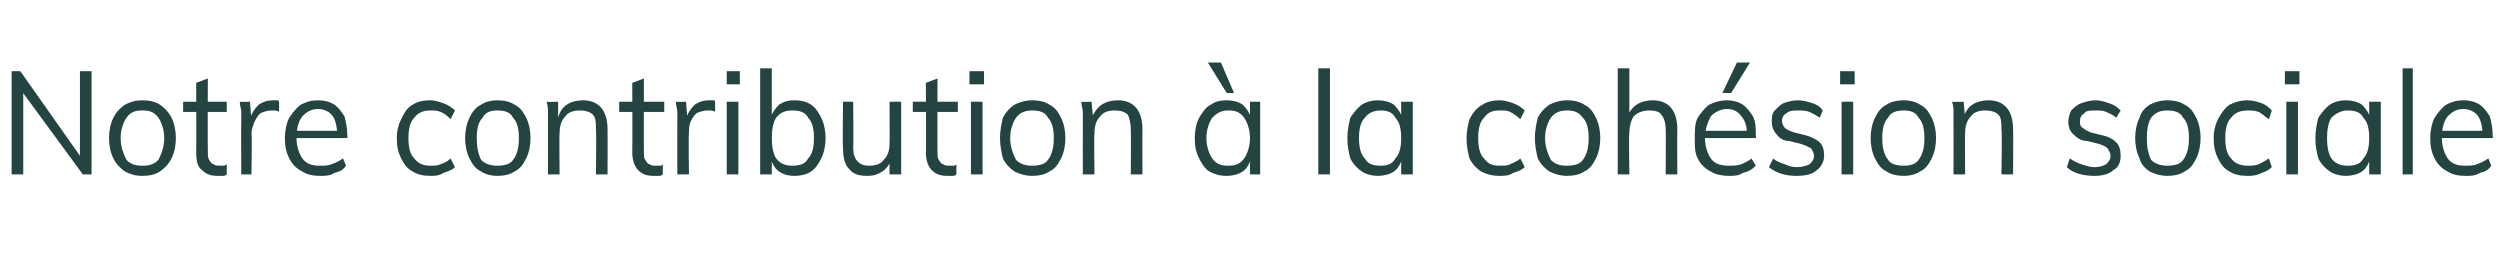 <?xml version="1.0" standalone="no"?>
<!DOCTYPE svg PUBLIC "-//W3C//DTD SVG 1.1//EN" "http://www.w3.org/Graphics/SVG/1.1/DTD/svg11.dtd">
<svg xmlns="http://www.w3.org/2000/svg" version="1.1" width="172px" height="18.5px" viewBox="0 -3 172 18.5" style="top:-3px">
  <desc>Notre contribution la coh sion sociale</desc>
  <defs/>
  <g id="Polygon86222">
    <path d="M 0.8 9 L 0.8 1.9 L 1.4 1.9 L 5.7 8 L 5.5 8 L 5.5 1.9 L 6.3 1.9 L 6.3 9 L 5.7 9 L 1.3 3 L 1.6 2.9 L 1.6 9 L 0.8 9 Z M 9.8 9.1 C 9.3 9.1 9 9 8.6 8.8 C 8.3 8.6 8 8.3 7.8 7.9 C 7.6 7.5 7.5 7 7.5 6.5 C 7.5 6 7.6 5.5 7.8 5.1 C 8 4.7 8.3 4.4 8.6 4.2 C 9 4 9.3 3.9 9.8 3.9 C 10.3 3.9 10.7 4 11 4.2 C 11.3 4.4 11.6 4.7 11.8 5.1 C 12 5.5 12.1 6 12.1 6.5 C 12.1 7 12 7.5 11.8 7.9 C 11.6 8.3 11.3 8.6 11 8.8 C 10.7 9 10.3 9.1 9.8 9.1 Z M 9.8 8.4 C 10.3 8.4 10.6 8.3 10.9 8 C 11.1 7.6 11.3 7.1 11.3 6.5 C 11.3 5.9 11.1 5.4 10.9 5.1 C 10.6 4.7 10.3 4.6 9.8 4.6 C 9.3 4.6 9 4.7 8.7 5.1 C 8.5 5.4 8.3 5.9 8.3 6.5 C 8.3 7.1 8.5 7.6 8.7 8 C 9 8.3 9.3 8.4 9.8 8.4 Z M 12.6 4.7 L 12.6 4 L 15.6 4 L 15.6 4.7 L 12.6 4.7 Z M 15.6 8.3 C 15.6 8.3 15.6 9 15.6 9 C 15.5 9.1 15.4 9.1 15.3 9.1 C 15.2 9.1 15.1 9.1 15 9.1 C 14.5 9.1 14.2 9 13.9 8.7 C 13.6 8.5 13.5 8.1 13.5 7.5 C 13.51 7.52 13.5 2.7 13.5 2.7 L 14.3 2.4 C 14.3 2.4 14.28 7.41 14.3 7.4 C 14.3 7.7 14.3 7.9 14.4 8 C 14.5 8.2 14.6 8.3 14.7 8.3 C 14.8 8.4 15 8.4 15.1 8.4 C 15.2 8.4 15.3 8.4 15.4 8.4 C 15.4 8.4 15.5 8.4 15.6 8.3 Z M 16.6 9 C 16.6 9 16.58 5.43 16.6 5.4 C 16.6 5.2 16.6 5 16.6 4.7 C 16.6 4.5 16.5 4.3 16.5 4 C 16.5 4.02 17.2 4 17.2 4 L 17.3 5.3 C 17.3 5.3 17.23 5.23 17.2 5.2 C 17.3 4.8 17.5 4.5 17.8 4.2 C 18.1 4 18.4 3.9 18.8 3.9 C 18.9 3.9 19 3.9 19 3.9 C 19.1 3.9 19.2 3.9 19.2 4 C 19.2 4 19.2 4.7 19.2 4.7 C 19.1 4.6 18.9 4.6 18.7 4.6 C 18.4 4.6 18.1 4.7 17.9 4.8 C 17.7 5 17.6 5.2 17.5 5.4 C 17.4 5.7 17.3 5.9 17.3 6.2 C 17.35 6.18 17.3 9 17.3 9 L 16.6 9 Z M 23.8 8.4 C 23.6 8.7 23.4 8.8 23 8.9 C 22.7 9.1 22.4 9.1 22 9.1 C 21.5 9.1 21.1 9 20.8 8.8 C 20.4 8.6 20.1 8.3 19.9 7.9 C 19.7 7.5 19.6 7.1 19.6 6.5 C 19.6 6 19.7 5.5 19.9 5.1 C 20.1 4.8 20.4 4.4 20.7 4.2 C 21.1 4 21.4 3.9 21.9 3.9 C 22.3 3.9 22.7 4 23 4.2 C 23.3 4.4 23.5 4.7 23.7 5 C 23.8 5.4 23.9 5.8 23.9 6.4 C 23.92 6.36 23.9 6.5 23.9 6.5 L 20.3 6.5 L 20.3 6 L 23.5 6 C 23.5 6 23.24 6.35 23.2 6.3 C 23.2 5.8 23.1 5.3 22.9 5 C 22.7 4.7 22.3 4.5 21.9 4.5 C 21.4 4.5 21.1 4.7 20.8 5 C 20.5 5.4 20.4 5.9 20.4 6.5 C 20.4 7.1 20.6 7.6 20.8 7.9 C 21.1 8.3 21.5 8.4 22 8.4 C 22.3 8.4 22.6 8.4 22.8 8.3 C 23.1 8.2 23.3 8.1 23.6 7.9 C 23.6 7.9 23.8 8.4 23.8 8.4 Z M 29.6 9.1 C 29.1 9.1 28.7 9 28.4 8.8 C 28 8.6 27.8 8.3 27.6 7.9 C 27.4 7.5 27.3 7.1 27.3 6.5 C 27.3 6 27.4 5.6 27.6 5.2 C 27.8 4.8 28 4.4 28.4 4.2 C 28.7 4 29.1 3.9 29.6 3.9 C 29.9 3.9 30.2 4 30.5 4.1 C 30.8 4.2 31.1 4.4 31.3 4.6 C 31.3 4.6 31 5.2 31 5.2 C 30.8 5 30.6 4.8 30.3 4.7 C 30.1 4.6 29.9 4.6 29.6 4.6 C 29.2 4.6 28.8 4.7 28.5 5.1 C 28.2 5.4 28.1 5.9 28.1 6.5 C 28.1 7.1 28.2 7.6 28.5 7.9 C 28.8 8.3 29.2 8.4 29.6 8.4 C 29.9 8.4 30.1 8.4 30.3 8.3 C 30.6 8.2 30.8 8.1 31 7.9 C 31 7.9 31.3 8.5 31.3 8.5 C 31.1 8.7 30.8 8.8 30.5 8.9 C 30.2 9.1 29.9 9.1 29.6 9.1 Z M 34.2 9.1 C 33.8 9.1 33.4 9 33.1 8.8 C 32.7 8.6 32.5 8.3 32.3 7.9 C 32.1 7.5 32 7 32 6.5 C 32 6 32.1 5.5 32.3 5.1 C 32.5 4.7 32.7 4.4 33.1 4.2 C 33.4 4 33.8 3.9 34.2 3.9 C 34.7 3.9 35.1 4 35.4 4.2 C 35.8 4.4 36 4.7 36.2 5.1 C 36.4 5.5 36.5 6 36.5 6.5 C 36.5 7 36.4 7.5 36.2 7.9 C 36 8.3 35.8 8.6 35.4 8.8 C 35.1 9 34.7 9.1 34.2 9.1 Z M 34.2 8.4 C 34.7 8.4 35.1 8.3 35.3 8 C 35.6 7.6 35.7 7.1 35.7 6.5 C 35.7 5.9 35.6 5.4 35.3 5.1 C 35.1 4.7 34.7 4.6 34.2 4.6 C 33.8 4.6 33.4 4.7 33.2 5.1 C 32.9 5.4 32.8 5.9 32.8 6.5 C 32.8 7.1 32.9 7.6 33.1 8 C 33.4 8.3 33.8 8.4 34.2 8.4 Z M 37.7 9 C 37.7 9 37.7 5.43 37.7 5.4 C 37.7 5.2 37.7 5 37.7 4.7 C 37.7 4.5 37.7 4.3 37.6 4 C 37.63 4.02 38.4 4 38.4 4 L 38.4 5.1 C 38.4 5.1 38.35 5.14 38.4 5.1 C 38.5 4.7 38.7 4.4 39 4.2 C 39.3 4 39.7 3.9 40.1 3.9 C 41.2 3.9 41.8 4.6 41.8 5.9 C 41.81 5.89 41.8 9 41.8 9 L 41 9 C 41 9 41.04 5.93 41 5.9 C 41 5.5 41 5.1 40.8 4.9 C 40.6 4.7 40.3 4.6 39.9 4.6 C 39.5 4.6 39.1 4.7 38.9 5 C 38.6 5.3 38.5 5.7 38.5 6.2 C 38.47 6.17 38.5 9 38.5 9 L 37.7 9 Z M 42.6 4.7 L 42.6 4 L 45.7 4 L 45.7 4.7 L 42.6 4.7 Z M 45.6 8.3 C 45.6 8.3 45.6 9 45.6 9 C 45.5 9.1 45.4 9.1 45.3 9.1 C 45.2 9.1 45.1 9.1 45 9.1 C 44.5 9.1 44.2 9 43.9 8.7 C 43.7 8.5 43.5 8.1 43.5 7.5 C 43.52 7.52 43.5 2.7 43.5 2.7 L 44.3 2.4 C 44.3 2.4 44.29 7.41 44.3 7.4 C 44.3 7.7 44.3 7.9 44.4 8 C 44.5 8.2 44.6 8.3 44.7 8.3 C 44.8 8.4 45 8.4 45.1 8.4 C 45.2 8.4 45.3 8.4 45.4 8.4 C 45.5 8.4 45.5 8.4 45.6 8.3 Z M 46.6 9 C 46.6 9 46.59 5.43 46.6 5.4 C 46.6 5.2 46.6 5 46.6 4.7 C 46.6 4.5 46.5 4.3 46.5 4 C 46.51 4.02 47.2 4 47.2 4 L 47.3 5.3 C 47.3 5.3 47.24 5.23 47.2 5.2 C 47.3 4.8 47.5 4.5 47.8 4.2 C 48.1 4 48.4 3.9 48.8 3.9 C 48.9 3.9 49 3.9 49 3.9 C 49.1 3.9 49.2 3.9 49.2 4 C 49.2 4 49.2 4.7 49.2 4.7 C 49.1 4.6 48.9 4.6 48.7 4.6 C 48.4 4.6 48.1 4.7 47.9 4.8 C 47.7 5 47.6 5.2 47.5 5.4 C 47.4 5.7 47.4 5.9 47.4 6.2 C 47.36 6.18 47.4 9 47.4 9 L 46.6 9 Z M 50 9 L 50 4 L 50.8 4 L 50.8 9 L 50 9 Z M 50 1.9 L 50.9 1.9 L 50.9 2.8 L 50 2.8 L 50 1.9 Z M 52.3 9 L 52.3 1.7 L 53.1 1.7 L 53.1 5.3 C 53.1 5.3 52.95 5.21 53 5.2 C 53.1 4.8 53.3 4.5 53.6 4.2 C 53.9 4 54.2 3.9 54.7 3.9 C 55.1 3.9 55.5 4 55.8 4.2 C 56.1 4.4 56.3 4.7 56.5 5.1 C 56.7 5.5 56.8 6 56.8 6.5 C 56.8 7 56.7 7.5 56.5 7.9 C 56.3 8.3 56.1 8.6 55.8 8.8 C 55.5 9 55.1 9.1 54.7 9.1 C 54.2 9.1 53.9 9 53.6 8.8 C 53.3 8.6 53.1 8.2 53 7.8 C 52.95 7.81 53.1 7.7 53.1 7.7 L 53.1 9 L 52.3 9 Z M 54.5 8.4 C 55 8.4 55.4 8.3 55.6 7.9 C 55.9 7.6 56 7.1 56 6.5 C 56 5.9 55.9 5.4 55.6 5.1 C 55.4 4.7 55 4.6 54.5 4.6 C 54.1 4.6 53.7 4.7 53.4 5.1 C 53.2 5.4 53.1 5.9 53.1 6.5 C 53.1 7.1 53.2 7.6 53.4 7.9 C 53.7 8.3 54.1 8.4 54.5 8.4 Z M 59.7 9.1 C 59.1 9.1 58.7 9 58.4 8.6 C 58.1 8.3 58 7.8 58 7.1 C 57.96 7.14 58 4 58 4 L 58.7 4 C 58.7 4 58.73 7.12 58.7 7.1 C 58.7 7.6 58.8 7.9 59 8.1 C 59.2 8.3 59.4 8.4 59.8 8.4 C 60.2 8.4 60.6 8.3 60.8 8 C 61.1 7.7 61.2 7.3 61.2 6.9 C 61.22 6.86 61.2 4 61.2 4 L 62 4 L 62 9 L 61.2 9 L 61.2 8 C 61.2 8 61.35 7.9 61.4 7.9 C 61.2 8.3 61 8.6 60.7 8.8 C 60.4 9 60.1 9.1 59.7 9.1 Z M 62.8 4.7 L 62.8 4 L 65.9 4 L 65.9 4.7 L 62.8 4.7 Z M 65.8 8.3 C 65.8 8.3 65.8 9 65.8 9 C 65.7 9.1 65.6 9.1 65.5 9.1 C 65.4 9.1 65.3 9.1 65.2 9.1 C 64.7 9.1 64.4 9 64.1 8.7 C 63.9 8.5 63.7 8.1 63.7 7.5 C 63.73 7.52 63.7 2.7 63.7 2.7 L 64.5 2.4 C 64.5 2.4 64.49 7.41 64.5 7.4 C 64.5 7.7 64.5 7.9 64.6 8 C 64.7 8.2 64.8 8.3 64.9 8.3 C 65 8.4 65.2 8.4 65.3 8.4 C 65.4 8.4 65.5 8.4 65.6 8.4 C 65.7 8.4 65.7 8.4 65.8 8.3 Z M 66.8 9 L 66.8 4 L 67.6 4 L 67.6 9 L 66.8 9 Z M 66.7 1.9 L 67.7 1.9 L 67.7 2.8 L 66.7 2.8 L 66.7 1.9 Z M 71 9.1 C 70.6 9.1 70.2 9 69.8 8.8 C 69.5 8.6 69.2 8.3 69 7.9 C 68.9 7.5 68.8 7 68.8 6.5 C 68.8 6 68.9 5.5 69 5.1 C 69.2 4.7 69.5 4.4 69.8 4.2 C 70.2 4 70.6 3.9 71 3.9 C 71.5 3.9 71.9 4 72.2 4.2 C 72.6 4.4 72.8 4.7 73 5.1 C 73.2 5.5 73.3 6 73.3 6.5 C 73.3 7 73.2 7.5 73 7.9 C 72.8 8.3 72.6 8.6 72.2 8.8 C 71.9 9 71.5 9.1 71 9.1 Z M 71 8.4 C 71.5 8.4 71.9 8.3 72.1 8 C 72.4 7.6 72.5 7.1 72.5 6.5 C 72.5 5.9 72.4 5.4 72.1 5.1 C 71.9 4.7 71.5 4.6 71 4.6 C 70.6 4.6 70.2 4.7 69.9 5.1 C 69.7 5.4 69.5 5.9 69.5 6.5 C 69.5 7.1 69.7 7.6 69.9 8 C 70.2 8.3 70.6 8.4 71 8.4 Z M 74.5 9 C 74.5 9 74.49 5.43 74.5 5.4 C 74.5 5.2 74.5 5 74.5 4.7 C 74.5 4.5 74.4 4.3 74.4 4 C 74.41 4.02 75.1 4 75.1 4 L 75.2 5.1 C 75.2 5.1 75.13 5.14 75.1 5.1 C 75.3 4.7 75.5 4.4 75.8 4.2 C 76.1 4 76.5 3.9 76.9 3.9 C 78 3.9 78.6 4.6 78.6 5.9 C 78.59 5.89 78.6 9 78.6 9 L 77.8 9 C 77.8 9 77.82 5.93 77.8 5.9 C 77.8 5.5 77.7 5.1 77.6 4.9 C 77.4 4.7 77.1 4.6 76.7 4.6 C 76.3 4.6 75.9 4.7 75.7 5 C 75.4 5.3 75.3 5.7 75.3 6.2 C 75.26 6.17 75.3 9 75.3 9 L 74.5 9 Z M 84.4 9.1 C 83.9 9.1 83.6 9 83.2 8.8 C 82.9 8.6 82.7 8.3 82.5 7.9 C 82.3 7.5 82.2 7.1 82.2 6.5 C 82.2 6 82.3 5.5 82.5 5.1 C 82.7 4.8 82.9 4.4 83.3 4.2 C 83.6 4 83.9 3.9 84.4 3.9 C 84.8 3.9 85.2 4 85.5 4.2 C 85.8 4.5 86 4.8 86.1 5.2 C 86.09 5.21 86 5.3 86 5.3 L 86 4 L 86.7 4 L 86.7 9 L 86 9 L 86 7.7 C 86 7.7 86.09 7.81 86.1 7.8 C 86 8.2 85.8 8.6 85.5 8.8 C 85.2 9 84.8 9.1 84.4 9.1 Z M 84.5 8.4 C 85 8.4 85.3 8.3 85.6 7.9 C 85.8 7.6 86 7.1 86 6.5 C 86 5.9 85.8 5.4 85.6 5.1 C 85.3 4.7 85 4.6 84.5 4.6 C 84 4.6 83.7 4.8 83.4 5.1 C 83.2 5.4 83 5.9 83 6.5 C 83 7.1 83.2 7.6 83.4 7.9 C 83.7 8.3 84 8.4 84.5 8.4 Z M 84.4 3.4 L 83.1 1.3 L 84 1.3 L 84.9 3.4 L 84.4 3.4 Z M 90.7 9 L 90.7 1.7 L 91.5 1.7 L 91.5 9 L 90.7 9 Z M 94.8 9.1 C 94.4 9.1 94 9 93.7 8.8 C 93.4 8.6 93.1 8.3 92.9 7.9 C 92.8 7.5 92.7 7.1 92.7 6.5 C 92.7 6 92.8 5.5 92.9 5.1 C 93.1 4.8 93.4 4.4 93.7 4.2 C 94 4 94.4 3.9 94.8 3.9 C 95.2 3.9 95.6 4 95.9 4.2 C 96.2 4.5 96.4 4.8 96.5 5.2 C 96.53 5.21 96.4 5.3 96.4 5.3 L 96.4 4 L 97.2 4 L 97.2 9 L 96.4 9 L 96.4 7.7 C 96.4 7.7 96.53 7.81 96.5 7.8 C 96.4 8.2 96.2 8.6 95.9 8.8 C 95.6 9 95.2 9.1 94.8 9.1 Z M 95 8.4 C 95.4 8.4 95.8 8.3 96 7.9 C 96.3 7.6 96.4 7.1 96.4 6.5 C 96.4 5.9 96.3 5.4 96 5.1 C 95.8 4.7 95.4 4.6 95 4.6 C 94.5 4.6 94.1 4.8 93.9 5.1 C 93.6 5.4 93.5 5.9 93.5 6.5 C 93.5 7.1 93.6 7.6 93.9 7.9 C 94.1 8.3 94.5 8.4 95 8.4 Z M 103.1 9.1 C 102.7 9.1 102.3 9 101.9 8.8 C 101.6 8.6 101.3 8.3 101.1 7.9 C 101 7.5 100.9 7.1 100.9 6.5 C 100.9 6 101 5.6 101.1 5.2 C 101.3 4.8 101.6 4.4 102 4.2 C 102.3 4 102.7 3.9 103.2 3.9 C 103.5 3.9 103.8 4 104.1 4.1 C 104.4 4.2 104.7 4.4 104.9 4.6 C 104.9 4.6 104.6 5.2 104.6 5.2 C 104.4 5 104.1 4.8 103.9 4.7 C 103.7 4.6 103.5 4.6 103.2 4.6 C 102.7 4.6 102.4 4.7 102.1 5.1 C 101.8 5.4 101.7 5.9 101.7 6.5 C 101.7 7.1 101.8 7.6 102.1 7.9 C 102.4 8.3 102.7 8.4 103.2 8.4 C 103.5 8.4 103.7 8.4 103.9 8.3 C 104.1 8.2 104.4 8.1 104.6 7.9 C 104.6 7.9 104.9 8.5 104.9 8.5 C 104.7 8.7 104.4 8.8 104.1 8.9 C 103.8 9.1 103.5 9.1 103.1 9.1 Z M 107.8 9.1 C 107.4 9.1 107 9 106.6 8.8 C 106.3 8.6 106 8.3 105.8 7.9 C 105.7 7.5 105.6 7 105.6 6.5 C 105.6 6 105.7 5.5 105.8 5.1 C 106 4.7 106.3 4.4 106.6 4.2 C 107 4 107.4 3.9 107.8 3.9 C 108.3 3.9 108.7 4 109 4.2 C 109.4 4.4 109.6 4.7 109.8 5.1 C 110 5.5 110.1 6 110.1 6.5 C 110.1 7 110 7.5 109.8 7.9 C 109.6 8.3 109.4 8.6 109 8.8 C 108.7 9 108.3 9.1 107.8 9.1 Z M 107.8 8.4 C 108.3 8.4 108.7 8.3 108.9 8 C 109.2 7.6 109.3 7.1 109.3 6.5 C 109.3 5.9 109.2 5.4 108.9 5.1 C 108.6 4.7 108.3 4.6 107.8 4.6 C 107.4 4.6 107 4.7 106.7 5.1 C 106.5 5.4 106.3 5.9 106.3 6.5 C 106.3 7.1 106.5 7.6 106.7 8 C 107 8.3 107.3 8.4 107.8 8.4 Z M 111.3 9 L 111.3 1.7 L 112.1 1.7 L 112.1 5 C 112.1 5 111.93 5.14 111.9 5.1 C 112.1 4.7 112.3 4.4 112.6 4.2 C 112.9 4 113.3 3.9 113.7 3.9 C 114.8 3.9 115.4 4.6 115.4 5.9 C 115.38 5.89 115.4 9 115.4 9 L 114.6 9 C 114.6 9 114.62 5.93 114.6 5.9 C 114.6 5.5 114.5 5.1 114.3 4.9 C 114.2 4.7 113.9 4.6 113.5 4.6 C 113.1 4.6 112.7 4.7 112.4 5 C 112.2 5.3 112.1 5.7 112.1 6.2 C 112.05 6.17 112.1 9 112.1 9 L 111.3 9 Z M 120.8 8.4 C 120.5 8.7 120.3 8.8 119.9 8.9 C 119.6 9.1 119.3 9.1 118.9 9.1 C 118.5 9.1 118 9 117.7 8.8 C 117.3 8.6 117 8.3 116.8 7.9 C 116.6 7.5 116.6 7.1 116.6 6.5 C 116.6 6 116.6 5.5 116.8 5.1 C 117 4.8 117.3 4.4 117.6 4.2 C 118 4 118.4 3.9 118.8 3.9 C 119.2 3.9 119.6 4 119.9 4.2 C 120.2 4.4 120.4 4.7 120.6 5 C 120.8 5.4 120.8 5.8 120.8 6.4 C 120.84 6.36 120.8 6.5 120.8 6.5 L 117.2 6.5 L 117.2 6 L 120.4 6 C 120.4 6 120.15 6.35 120.2 6.3 C 120.2 5.8 120.1 5.3 119.8 5 C 119.6 4.7 119.3 4.5 118.8 4.5 C 118.4 4.5 118 4.7 117.7 5 C 117.5 5.4 117.3 5.9 117.3 6.5 C 117.3 7.1 117.5 7.6 117.7 7.9 C 118 8.3 118.4 8.4 119 8.4 C 119.2 8.4 119.5 8.4 119.8 8.3 C 120 8.2 120.3 8.1 120.5 7.9 C 120.5 7.9 120.8 8.4 120.8 8.4 Z M 119.1 3.4 L 118.5 3.4 L 119.5 1.3 L 120.4 1.3 L 119.1 3.4 Z M 123.6 9.1 C 122.8 9.1 122.2 8.9 121.7 8.5 C 121.7 8.5 122 7.9 122 7.9 C 122.2 8.1 122.5 8.2 122.8 8.3 C 123 8.4 123.3 8.5 123.6 8.5 C 124 8.5 124.3 8.4 124.5 8.3 C 124.7 8.1 124.8 8 124.8 7.7 C 124.8 7.5 124.7 7.4 124.6 7.2 C 124.4 7.1 124.2 7 123.9 6.9 C 123.9 6.9 123.1 6.7 123.1 6.7 C 122.7 6.7 122.4 6.5 122.2 6.2 C 122 6 121.9 5.7 121.9 5.4 C 121.9 5.1 121.9 4.8 122.1 4.6 C 122.3 4.4 122.5 4.2 122.7 4.1 C 123 4 123.3 3.9 123.7 3.9 C 124 3.9 124.4 4 124.7 4.1 C 125 4.2 125.2 4.3 125.4 4.6 C 125.4 4.6 125.2 5.1 125.2 5.1 C 124.9 4.9 124.7 4.8 124.5 4.7 C 124.2 4.6 124 4.6 123.7 4.6 C 123.4 4.6 123.1 4.6 122.9 4.8 C 122.7 4.9 122.6 5.1 122.6 5.3 C 122.6 5.5 122.7 5.7 122.8 5.8 C 122.9 5.9 123.1 6 123.4 6.1 C 123.4 6.1 124.2 6.3 124.2 6.3 C 124.6 6.4 125 6.6 125.2 6.8 C 125.4 7 125.5 7.3 125.5 7.7 C 125.5 8.1 125.3 8.5 125 8.7 C 124.7 9 124.2 9.1 123.6 9.1 Z M 126.7 9 L 126.7 4 L 127.5 4 L 127.5 9 L 126.7 9 Z M 126.6 1.9 L 127.6 1.9 L 127.6 2.8 L 126.6 2.8 L 126.6 1.9 Z M 131 9.1 C 130.5 9.1 130.1 9 129.8 8.8 C 129.4 8.6 129.2 8.3 129 7.9 C 128.8 7.5 128.7 7 128.7 6.5 C 128.7 6 128.8 5.5 129 5.1 C 129.2 4.7 129.4 4.4 129.8 4.2 C 130.1 4 130.5 3.9 131 3.9 C 131.4 3.9 131.8 4 132.1 4.2 C 132.5 4.4 132.7 4.7 132.9 5.1 C 133.1 5.5 133.2 6 133.2 6.5 C 133.2 7 133.1 7.5 132.9 7.9 C 132.7 8.3 132.5 8.6 132.1 8.8 C 131.8 9 131.4 9.1 131 9.1 Z M 131 8.4 C 131.4 8.4 131.8 8.3 132 8 C 132.3 7.6 132.4 7.1 132.4 6.5 C 132.4 5.9 132.3 5.4 132 5.1 C 131.8 4.7 131.4 4.6 131 4.6 C 130.5 4.6 130.1 4.7 129.9 5.1 C 129.6 5.4 129.5 5.9 129.5 6.5 C 129.5 7.1 129.6 7.6 129.9 8 C 130.1 8.3 130.5 8.4 131 8.4 Z M 134.4 9 C 134.4 9 134.41 5.43 134.4 5.4 C 134.4 5.2 134.4 5 134.4 4.7 C 134.4 4.5 134.4 4.3 134.3 4 C 134.34 4.02 135.1 4 135.1 4 L 135.2 5.1 C 135.2 5.1 135.06 5.14 135.1 5.1 C 135.2 4.7 135.4 4.4 135.7 4.2 C 136 4 136.4 3.9 136.8 3.9 C 137.9 3.9 138.5 4.6 138.5 5.9 C 138.52 5.89 138.5 9 138.5 9 L 137.7 9 C 137.7 9 137.75 5.93 137.7 5.9 C 137.7 5.5 137.7 5.1 137.5 4.9 C 137.3 4.7 137 4.6 136.6 4.6 C 136.2 4.6 135.8 4.7 135.6 5 C 135.3 5.3 135.2 5.7 135.2 6.2 C 135.18 6.17 135.2 9 135.2 9 L 134.4 9 Z M 144.1 9.1 C 143.3 9.1 142.6 8.9 142.2 8.5 C 142.2 8.5 142.4 7.9 142.4 7.9 C 142.7 8.1 142.9 8.2 143.2 8.3 C 143.5 8.4 143.8 8.5 144.1 8.5 C 144.5 8.5 144.7 8.4 144.9 8.3 C 145.1 8.1 145.2 8 145.2 7.7 C 145.2 7.5 145.1 7.4 145 7.2 C 144.9 7.1 144.7 7 144.4 6.9 C 144.4 6.9 143.6 6.7 143.6 6.7 C 143.2 6.7 142.9 6.5 142.6 6.2 C 142.4 6 142.3 5.7 142.3 5.4 C 142.3 5.1 142.4 4.8 142.5 4.6 C 142.7 4.4 142.9 4.2 143.2 4.1 C 143.5 4 143.8 3.9 144.2 3.9 C 144.5 3.9 144.8 4 145.1 4.1 C 145.4 4.2 145.6 4.3 145.9 4.6 C 145.9 4.6 145.6 5.1 145.6 5.1 C 145.4 4.9 145.1 4.8 144.9 4.7 C 144.7 4.6 144.4 4.6 144.2 4.6 C 143.8 4.6 143.5 4.6 143.4 4.8 C 143.2 4.9 143.1 5.1 143.1 5.3 C 143.1 5.5 143.1 5.7 143.3 5.8 C 143.4 5.9 143.6 6 143.8 6.1 C 143.8 6.1 144.6 6.3 144.6 6.3 C 145.1 6.4 145.4 6.6 145.6 6.8 C 145.8 7 145.9 7.3 145.9 7.7 C 145.9 8.1 145.8 8.5 145.4 8.7 C 145.1 9 144.6 9.1 144.1 9.1 Z M 149.1 9.1 C 148.7 9.1 148.3 9 147.9 8.8 C 147.6 8.6 147.3 8.3 147.2 7.9 C 147 7.5 146.9 7 146.9 6.5 C 146.9 6 147 5.5 147.2 5.1 C 147.3 4.7 147.6 4.4 147.9 4.2 C 148.3 4 148.7 3.9 149.1 3.9 C 149.6 3.9 150 4 150.3 4.2 C 150.7 4.4 150.9 4.7 151.1 5.1 C 151.3 5.5 151.4 6 151.4 6.5 C 151.4 7 151.3 7.5 151.1 7.9 C 150.9 8.3 150.7 8.6 150.3 8.8 C 150 9 149.6 9.1 149.1 9.1 Z M 149.1 8.4 C 149.6 8.4 150 8.3 150.2 8 C 150.5 7.6 150.6 7.1 150.6 6.5 C 150.6 5.9 150.5 5.4 150.2 5.1 C 150 4.7 149.6 4.6 149.1 4.6 C 148.7 4.6 148.3 4.7 148 5.1 C 147.8 5.4 147.7 5.9 147.7 6.5 C 147.7 7.1 147.8 7.6 148 8 C 148.3 8.3 148.7 8.4 149.1 8.4 Z M 154.6 9.1 C 154.1 9.1 153.7 9 153.4 8.8 C 153 8.6 152.8 8.3 152.6 7.9 C 152.4 7.5 152.3 7.1 152.3 6.5 C 152.3 6 152.4 5.6 152.6 5.2 C 152.8 4.8 153.1 4.4 153.4 4.2 C 153.8 4 154.2 3.9 154.6 3.9 C 155 3.9 155.3 4 155.6 4.1 C 155.9 4.2 156.1 4.4 156.3 4.6 C 156.3 4.6 156.1 5.2 156.1 5.2 C 155.8 5 155.6 4.8 155.4 4.7 C 155.1 4.6 154.9 4.6 154.7 4.6 C 154.2 4.6 153.8 4.7 153.5 5.1 C 153.2 5.4 153.1 5.9 153.1 6.5 C 153.1 7.1 153.2 7.6 153.5 7.9 C 153.8 8.3 154.2 8.4 154.7 8.4 C 154.9 8.4 155.1 8.4 155.4 8.3 C 155.6 8.2 155.8 8.1 156.1 7.9 C 156.1 7.9 156.3 8.5 156.3 8.5 C 156.1 8.7 155.9 8.8 155.6 8.9 C 155.2 9.1 154.9 9.1 154.6 9.1 Z M 157.3 9 L 157.3 4 L 158.1 4 L 158.1 9 L 157.3 9 Z M 157.2 1.9 L 158.2 1.9 L 158.2 2.8 L 157.2 2.8 L 157.2 1.9 Z M 161.4 9.1 C 161 9.1 160.6 9 160.3 8.8 C 160 8.6 159.7 8.3 159.5 7.9 C 159.4 7.5 159.3 7.1 159.3 6.5 C 159.3 6 159.4 5.5 159.5 5.1 C 159.7 4.8 160 4.4 160.3 4.2 C 160.6 4 161 3.9 161.4 3.9 C 161.8 3.9 162.2 4 162.5 4.2 C 162.8 4.5 163 4.8 163.1 5.2 C 163.12 5.21 163 5.3 163 5.3 L 163 4 L 163.8 4 L 163.8 9 L 163 9 L 163 7.7 C 163 7.7 163.12 7.81 163.1 7.8 C 163 8.2 162.8 8.6 162.5 8.8 C 162.2 9 161.8 9.1 161.4 9.1 Z M 161.5 8.4 C 162 8.4 162.4 8.3 162.6 7.9 C 162.9 7.6 163 7.1 163 6.5 C 163 5.9 162.9 5.4 162.6 5.1 C 162.4 4.7 162 4.6 161.5 4.6 C 161.1 4.6 160.7 4.8 160.4 5.1 C 160.2 5.4 160.1 5.9 160.1 6.5 C 160.1 7.1 160.2 7.6 160.4 7.9 C 160.7 8.3 161.1 8.4 161.5 8.4 Z M 165.3 9 L 165.3 1.7 L 166 1.7 L 166 9 L 165.3 9 Z M 171.4 8.4 C 171.2 8.7 171 8.8 170.6 8.9 C 170.3 9.1 170 9.1 169.6 9.1 C 169.1 9.1 168.7 9 168.4 8.8 C 168 8.6 167.7 8.3 167.5 7.9 C 167.3 7.5 167.2 7.1 167.2 6.5 C 167.2 6 167.3 5.5 167.5 5.1 C 167.7 4.8 168 4.4 168.3 4.2 C 168.7 4 169 3.9 169.5 3.9 C 169.9 3.9 170.3 4 170.6 4.2 C 170.9 4.4 171.1 4.7 171.3 5 C 171.4 5.4 171.5 5.8 171.5 6.4 C 171.52 6.36 171.5 6.5 171.5 6.5 L 167.9 6.5 L 167.9 6 L 171.1 6 C 171.1 6 170.84 6.35 170.8 6.3 C 170.8 5.8 170.7 5.3 170.5 5 C 170.3 4.7 169.9 4.5 169.5 4.5 C 169 4.5 168.7 4.7 168.4 5 C 168.1 5.4 168 5.9 168 6.5 C 168 7.1 168.2 7.6 168.4 7.9 C 168.7 8.3 169.1 8.4 169.6 8.4 C 169.9 8.4 170.2 8.4 170.4 8.3 C 170.7 8.2 170.9 8.1 171.2 7.9 C 171.2 7.9 171.4 8.4 171.4 8.4 Z " stroke="none" fill="#234441"/>
  </g>
</svg>